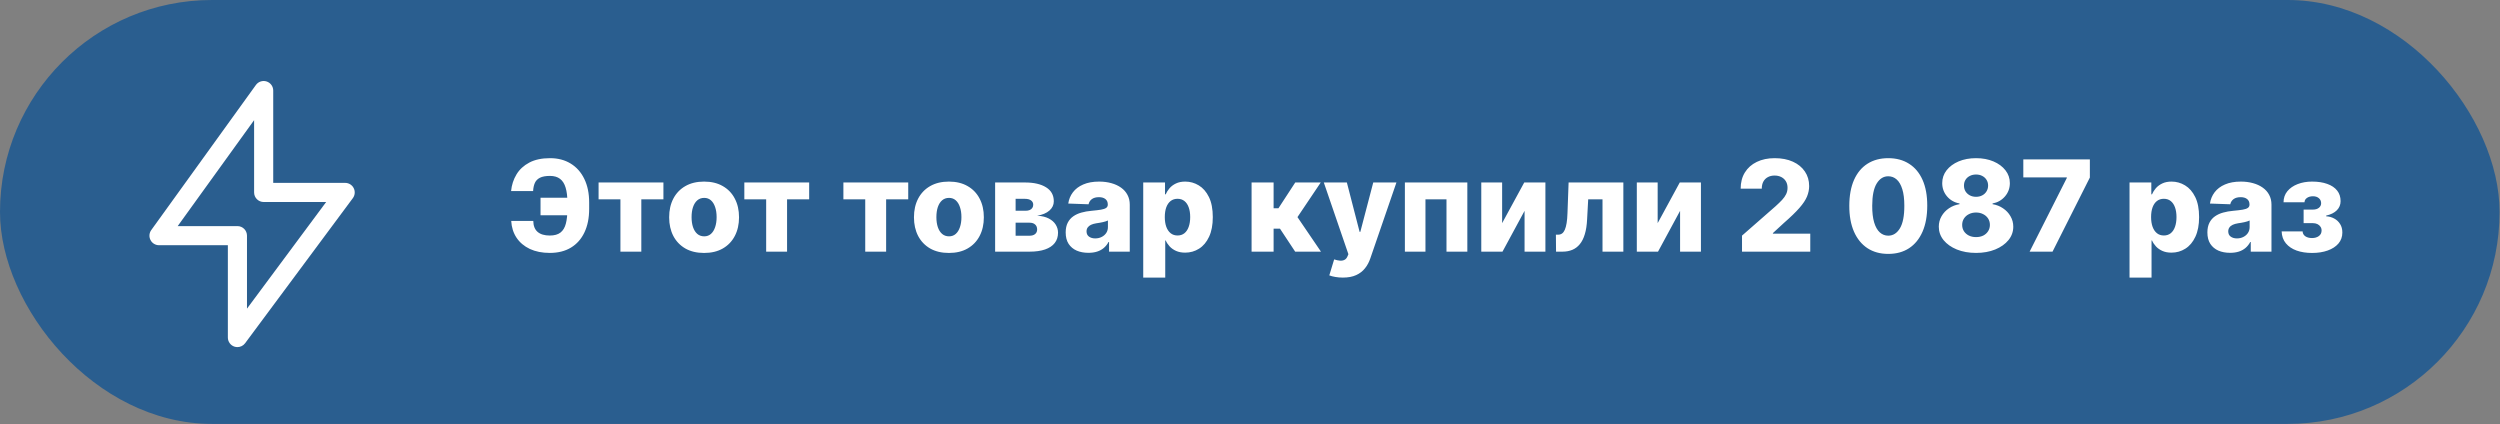 <?xml version="1.0" encoding="UTF-8"?> <svg xmlns="http://www.w3.org/2000/svg" width="277" height="47" viewBox="0 0 277 47" fill="none"><rect x="0" y="0" width="277" height="47" fill="#808080" stroke="none"/><g data-figma-bg-blur-radius="16.0333"><rect width="276.953" height="46.969" rx="23.484" fill="#075196" fill-opacity="0.7"></rect><path d="M64.356 21.906V23.852H59.891V21.906H64.356ZM56.643 24.48H59.087C59.097 25.026 59.259 25.431 59.571 25.698C59.884 25.964 60.333 26.097 60.919 26.097C61.424 26.097 61.818 25.987 62.101 25.767C62.384 25.548 62.581 25.22 62.695 24.785C62.811 24.346 62.869 23.798 62.869 23.143V22.425C62.869 21.766 62.803 21.221 62.67 20.788C62.54 20.352 62.334 20.028 62.051 19.815C61.768 19.599 61.399 19.491 60.943 19.491C60.468 19.491 60.097 19.558 59.831 19.691C59.565 19.824 59.375 20.017 59.262 20.269C59.152 20.519 59.087 20.818 59.068 21.167H56.628C56.694 20.489 56.894 19.875 57.227 19.326C57.559 18.774 58.033 18.337 58.648 18.014C59.264 17.688 60.029 17.525 60.943 17.525C61.822 17.525 62.585 17.725 63.233 18.124C63.882 18.52 64.384 19.085 64.74 19.82C65.099 20.555 65.279 21.427 65.279 22.435V23.148C65.279 24.156 65.104 25.024 64.755 25.752C64.409 26.481 63.912 27.041 63.263 27.434C62.615 27.826 61.833 28.023 60.919 28.023C60.07 28.023 59.334 27.876 58.708 27.584C58.083 27.287 57.592 26.875 57.236 26.346C56.881 25.814 56.683 25.192 56.643 24.48ZM66.323 22.085V20.219H73.507V22.085H71.058V27.883H68.743V22.085H66.323ZM78.014 28.027C77.209 28.027 76.517 27.863 75.938 27.534C75.363 27.201 74.919 26.739 74.606 26.147C74.297 25.551 74.142 24.861 74.142 24.076C74.142 23.288 74.297 22.598 74.606 22.006C74.919 21.41 75.363 20.948 75.938 20.619C76.517 20.286 77.209 20.12 78.014 20.12C78.819 20.12 79.509 20.286 80.084 20.619C80.663 20.948 81.107 21.41 81.416 22.006C81.729 22.598 81.885 23.288 81.885 24.076C81.885 24.861 81.729 25.551 81.416 26.147C81.107 26.739 80.663 27.201 80.084 27.534C79.509 27.863 78.819 28.027 78.014 28.027ZM78.029 26.186C78.322 26.186 78.569 26.097 78.772 25.917C78.975 25.738 79.13 25.488 79.236 25.169C79.346 24.849 79.401 24.48 79.401 24.061C79.401 23.635 79.346 23.263 79.236 22.944C79.13 22.624 78.975 22.375 78.772 22.195C78.569 22.015 78.322 21.926 78.029 21.926C77.726 21.926 77.47 22.015 77.261 22.195C77.054 22.375 76.896 22.624 76.787 22.944C76.68 23.263 76.627 23.635 76.627 24.061C76.627 24.48 76.68 24.849 76.787 25.169C76.896 25.488 77.054 25.738 77.261 25.917C77.47 26.097 77.726 26.186 78.029 26.186ZM82.472 22.085V20.219H89.656V22.085H87.207V27.883H84.891V22.085H82.472ZM93.448 22.085V20.219H100.632V22.085H98.183V27.883H95.868V22.085H93.448ZM105.139 28.027C104.334 28.027 103.642 27.863 103.063 27.534C102.488 27.201 102.044 26.739 101.731 26.147C101.422 25.551 101.267 24.861 101.267 24.076C101.267 23.288 101.422 22.598 101.731 22.006C102.044 21.41 102.488 20.948 103.063 20.619C103.642 20.286 104.334 20.12 105.139 20.12C105.944 20.12 106.634 20.286 107.209 20.619C107.788 20.948 108.232 21.41 108.541 22.006C108.854 22.598 109.01 23.288 109.01 24.076C109.01 24.861 108.854 25.551 108.541 26.147C108.232 26.739 107.788 27.201 107.209 27.534C106.634 27.863 105.944 28.027 105.139 28.027ZM105.154 26.186C105.447 26.186 105.694 26.097 105.897 25.917C106.1 25.738 106.255 25.488 106.361 25.169C106.471 24.849 106.526 24.48 106.526 24.061C106.526 23.635 106.471 23.263 106.361 22.944C106.255 22.624 106.1 22.375 105.897 22.195C105.694 22.015 105.447 21.926 105.154 21.926C104.851 21.926 104.595 22.015 104.386 22.195C104.179 22.375 104.021 22.624 103.912 22.944C103.805 23.263 103.752 23.635 103.752 24.061C103.752 24.48 103.805 24.849 103.912 25.169C104.021 25.488 104.179 25.738 104.386 25.917C104.595 26.097 104.851 26.186 105.154 26.186ZM110.26 27.883V20.219H113.568C114.556 20.219 115.334 20.397 115.903 20.753C116.475 21.106 116.761 21.623 116.761 22.305C116.761 22.701 116.6 23.042 116.277 23.328C115.958 23.61 115.504 23.802 114.915 23.901C115.434 23.928 115.865 24.031 116.207 24.211C116.55 24.39 116.806 24.618 116.976 24.894C117.145 25.17 117.23 25.465 117.23 25.777C117.23 26.23 117.109 26.612 116.866 26.925C116.623 27.238 116.267 27.475 115.798 27.638C115.333 27.801 114.761 27.883 114.082 27.883H110.26ZM112.53 26.117H114.082C114.341 26.117 114.544 26.055 114.691 25.932C114.84 25.809 114.915 25.639 114.915 25.423C114.915 25.19 114.84 25.007 114.691 24.874C114.544 24.741 114.341 24.675 114.082 24.675H112.53V26.117ZM112.53 23.353H113.633C113.809 23.353 113.961 23.326 114.087 23.273C114.213 23.22 114.31 23.143 114.376 23.043C114.446 22.944 114.481 22.824 114.481 22.684C114.481 22.481 114.4 22.322 114.237 22.205C114.077 22.089 113.854 22.03 113.568 22.03H112.53V23.353ZM120.598 28.012C120.109 28.012 119.675 27.931 119.296 27.768C118.92 27.602 118.622 27.352 118.403 27.02C118.186 26.684 118.078 26.263 118.078 25.757C118.078 25.332 118.153 24.973 118.303 24.68C118.453 24.387 118.659 24.149 118.921 23.966C119.184 23.783 119.487 23.645 119.83 23.552C120.172 23.456 120.538 23.391 120.927 23.358C121.363 23.318 121.714 23.276 121.98 23.233C122.246 23.186 122.439 23.122 122.559 23.038C122.682 22.952 122.743 22.83 122.743 22.674V22.649C122.743 22.393 122.655 22.195 122.479 22.055C122.303 21.916 122.065 21.846 121.765 21.846C121.443 21.846 121.183 21.916 120.987 22.055C120.791 22.195 120.666 22.388 120.613 22.634L118.363 22.554C118.429 22.089 118.601 21.673 118.877 21.307C119.156 20.938 119.538 20.648 120.024 20.439C120.513 20.226 121.1 20.12 121.785 20.12C122.274 20.12 122.725 20.178 123.137 20.294C123.55 20.407 123.909 20.574 124.215 20.793C124.521 21.009 124.757 21.276 124.923 21.591C125.093 21.907 125.178 22.268 125.178 22.674V27.883H122.883V26.815H122.823C122.687 27.075 122.512 27.294 122.299 27.474C122.09 27.653 121.842 27.788 121.556 27.878C121.273 27.968 120.954 28.012 120.598 28.012ZM121.351 26.416C121.614 26.416 121.85 26.363 122.06 26.256C122.273 26.15 122.442 26.004 122.569 25.817C122.695 25.628 122.758 25.408 122.758 25.159V24.43C122.688 24.467 122.604 24.5 122.504 24.53C122.407 24.56 122.301 24.588 122.184 24.615C122.068 24.642 121.948 24.665 121.825 24.685C121.702 24.705 121.584 24.723 121.471 24.74C121.241 24.776 121.045 24.833 120.882 24.909C120.723 24.986 120.6 25.085 120.513 25.209C120.43 25.328 120.388 25.471 120.388 25.638C120.388 25.89 120.478 26.083 120.658 26.216C120.841 26.349 121.072 26.416 121.351 26.416ZM126.67 30.757V20.219H129.084V21.532H129.159C129.259 21.299 129.4 21.074 129.583 20.858C129.77 20.642 130.006 20.466 130.292 20.329C130.581 20.189 130.927 20.12 131.33 20.12C131.862 20.12 132.359 20.259 132.821 20.539C133.287 20.818 133.663 21.249 133.949 21.831C134.235 22.413 134.378 23.155 134.378 24.056C134.378 24.924 134.24 25.651 133.964 26.236C133.691 26.822 133.322 27.261 132.856 27.553C132.394 27.846 131.88 27.993 131.315 27.993C130.929 27.993 130.595 27.929 130.312 27.803C130.029 27.677 129.791 27.51 129.598 27.304C129.409 27.098 129.262 26.877 129.159 26.64H129.109V30.757H126.67ZM129.06 24.051C129.06 24.464 129.114 24.823 129.224 25.129C129.337 25.435 129.499 25.673 129.708 25.842C129.921 26.009 130.175 26.092 130.471 26.092C130.771 26.092 131.025 26.009 131.235 25.842C131.444 25.673 131.602 25.435 131.709 25.129C131.819 24.823 131.873 24.464 131.873 24.051C131.873 23.639 131.819 23.281 131.709 22.978C131.602 22.676 131.444 22.441 131.235 22.275C131.029 22.109 130.774 22.026 130.471 22.026C130.172 22.026 129.918 22.107 129.708 22.27C129.499 22.433 129.337 22.666 129.224 22.968C129.114 23.271 129.06 23.632 129.06 24.051ZM138.675 27.883V20.219H141.115V23.073H141.653L143.514 20.219H146.338L143.759 24.056L146.363 27.883H143.504L141.823 25.338H141.115V27.883H138.675ZM148.783 30.757C148.49 30.757 148.214 30.733 147.955 30.687C147.695 30.643 147.473 30.585 147.286 30.512L147.825 28.741C148.065 28.821 148.281 28.867 148.474 28.881C148.67 28.894 148.838 28.862 148.978 28.786C149.121 28.713 149.23 28.581 149.307 28.392L149.402 28.162L146.678 20.219H149.232L150.644 25.688H150.724L152.156 20.219H154.725L151.836 28.616C151.697 29.035 151.499 29.404 151.243 29.724C150.99 30.047 150.662 30.299 150.26 30.482C149.861 30.665 149.368 30.757 148.783 30.757ZM155.661 27.883V20.219H162.581V27.883H160.271V22.085H157.941V27.883H155.661ZM166.436 24.725L168.886 20.219H171.231V27.883H168.921V23.363L166.476 27.883H164.126V20.219H166.436V24.725ZM172.409 27.883L172.394 26.002H172.639C172.805 26.002 172.95 25.959 173.073 25.872C173.196 25.786 173.299 25.648 173.382 25.458C173.465 25.265 173.532 25.017 173.582 24.715C173.632 24.412 173.663 24.044 173.677 23.612L173.801 20.219H179.868V27.883H177.558V22.085H175.972L175.852 24.291C175.822 24.939 175.737 25.493 175.597 25.952C175.461 26.408 175.275 26.777 175.039 27.06C174.806 27.342 174.53 27.55 174.21 27.683C173.891 27.816 173.53 27.883 173.128 27.883H172.409ZM183.669 24.725L186.118 20.219H188.463V27.883H186.153V23.363L183.709 27.883H181.359V20.219H183.669V24.725ZM193.015 27.883V26.107L196.742 22.844C197.021 22.591 197.259 22.36 197.455 22.15C197.651 21.937 197.801 21.724 197.904 21.512C198.007 21.295 198.059 21.061 198.059 20.808C198.059 20.525 197.997 20.284 197.874 20.085C197.751 19.882 197.581 19.726 197.365 19.616C197.149 19.506 196.901 19.451 196.622 19.451C196.339 19.451 196.091 19.509 195.878 19.626C195.666 19.739 195.499 19.903 195.38 20.12C195.263 20.336 195.205 20.599 195.205 20.908H192.865C192.865 20.213 193.021 19.612 193.334 19.107C193.647 18.601 194.086 18.212 194.651 17.939C195.22 17.663 195.88 17.525 196.632 17.525C197.407 17.525 198.08 17.655 198.652 17.914C199.225 18.174 199.667 18.536 199.98 19.002C200.296 19.464 200.454 20.002 200.454 20.614C200.454 21.003 200.375 21.389 200.219 21.771C200.063 22.154 199.782 22.576 199.376 23.038C198.973 23.501 198.401 24.054 197.66 24.7L196.437 25.827V25.892H200.578V27.883H193.015ZM209.218 28.132C208.327 28.132 207.559 27.921 206.913 27.499C206.268 27.073 205.771 26.463 205.421 25.668C205.072 24.869 204.899 23.91 204.903 22.789C204.906 21.668 205.081 20.717 205.426 19.935C205.776 19.15 206.271 18.553 206.913 18.144C207.559 17.732 208.327 17.525 209.218 17.525C210.11 17.525 210.878 17.732 211.523 18.144C212.172 18.553 212.671 19.15 213.02 19.935C213.369 20.72 213.542 21.671 213.539 22.789C213.539 23.913 213.364 24.874 213.015 25.673C212.666 26.471 212.169 27.081 211.523 27.504C210.881 27.923 210.113 28.132 209.218 28.132ZM209.218 26.112C209.75 26.112 210.181 25.841 210.51 25.298C210.84 24.753 211.003 23.916 210.999 22.789C210.999 22.05 210.925 21.442 210.775 20.963C210.625 20.48 210.417 20.121 210.151 19.885C209.885 19.649 209.574 19.531 209.218 19.531C208.689 19.531 208.262 19.799 207.936 20.334C207.61 20.866 207.445 21.685 207.442 22.789C207.439 23.537 207.51 24.158 207.657 24.65C207.806 25.142 208.016 25.51 208.285 25.752C208.555 25.992 208.866 26.112 209.218 26.112ZM218.945 28.023C218.15 28.023 217.44 27.896 216.814 27.643C216.192 27.387 215.703 27.041 215.347 26.606C214.995 26.166 214.819 25.671 214.819 25.119C214.819 24.696 214.92 24.309 215.123 23.956C215.326 23.604 215.6 23.311 215.946 23.078C216.295 22.842 216.685 22.691 217.114 22.624V22.544C216.552 22.441 216.091 22.18 215.732 21.761C215.376 21.342 215.198 20.851 215.198 20.289C215.198 19.757 215.359 19.283 215.682 18.867C216.008 18.452 216.452 18.124 217.014 17.884C217.579 17.645 218.223 17.525 218.945 17.525C219.666 17.525 220.308 17.645 220.871 17.884C221.436 18.124 221.88 18.452 222.203 18.867C222.529 19.283 222.692 19.757 222.692 20.289C222.692 20.855 222.51 21.347 222.148 21.766C221.789 22.182 221.331 22.441 220.776 22.544V22.624C221.201 22.691 221.587 22.842 221.933 23.078C222.282 23.311 222.559 23.604 222.761 23.956C222.968 24.309 223.071 24.696 223.071 25.119C223.071 25.671 222.893 26.166 222.537 26.606C222.181 27.041 221.692 27.387 221.07 27.643C220.451 27.896 219.743 28.023 218.945 28.023ZM218.945 26.271C219.247 26.271 219.513 26.215 219.743 26.102C219.972 25.985 220.152 25.824 220.282 25.618C220.415 25.412 220.481 25.179 220.481 24.919C220.481 24.653 220.415 24.417 220.282 24.211C220.149 24.005 219.966 23.843 219.733 23.727C219.503 23.607 219.241 23.547 218.945 23.547C218.652 23.547 218.389 23.607 218.156 23.727C217.924 23.843 217.741 24.005 217.608 24.211C217.475 24.417 217.408 24.653 217.408 24.919C217.408 25.179 217.473 25.412 217.603 25.618C217.736 25.821 217.917 25.98 218.146 26.097C218.379 26.213 218.645 26.271 218.945 26.271ZM218.945 21.806C219.204 21.806 219.434 21.753 219.633 21.646C219.836 21.54 219.994 21.392 220.107 21.202C220.224 21.013 220.282 20.798 220.282 20.559C220.282 20.319 220.224 20.108 220.107 19.925C219.994 19.742 219.838 19.599 219.638 19.496C219.439 19.39 219.207 19.336 218.945 19.336C218.685 19.336 218.454 19.39 218.251 19.496C218.048 19.599 217.89 19.742 217.777 19.925C217.664 20.108 217.608 20.319 217.608 20.559C217.608 20.798 217.664 21.013 217.777 21.202C217.894 21.389 218.053 21.537 218.256 21.646C218.459 21.753 218.689 21.806 218.945 21.806ZM224.882 27.883L229.003 19.721V19.656H224.183V17.665H231.557V19.671L227.421 27.883H224.882ZM235.952 30.757V20.219H238.366V21.532H238.441C238.541 21.299 238.682 21.074 238.865 20.858C239.052 20.642 239.288 20.466 239.574 20.329C239.863 20.189 240.209 20.12 240.611 20.12C241.144 20.12 241.641 20.259 242.103 20.539C242.569 20.818 242.945 21.249 243.231 21.831C243.517 22.413 243.66 23.155 243.66 24.056C243.66 24.924 243.522 25.651 243.246 26.236C242.973 26.822 242.604 27.261 242.138 27.553C241.676 27.846 241.162 27.993 240.596 27.993C240.211 27.993 239.876 27.929 239.594 27.803C239.311 27.677 239.073 27.51 238.88 27.304C238.691 27.098 238.544 26.877 238.441 26.64H238.391V30.757H235.952ZM238.341 24.051C238.341 24.464 238.396 24.823 238.506 25.129C238.619 25.435 238.78 25.673 238.99 25.842C239.203 26.009 239.457 26.092 239.753 26.092C240.053 26.092 240.307 26.009 240.517 25.842C240.726 25.673 240.884 25.435 240.991 25.129C241.1 24.823 241.155 24.464 241.155 24.051C241.155 23.639 241.1 23.281 240.991 22.978C240.884 22.676 240.726 22.441 240.517 22.275C240.31 22.109 240.056 22.026 239.753 22.026C239.454 22.026 239.2 22.107 238.99 22.27C238.78 22.433 238.619 22.666 238.506 22.968C238.396 23.271 238.341 23.632 238.341 24.051ZM247.099 28.012C246.61 28.012 246.176 27.931 245.796 27.768C245.421 27.602 245.123 27.352 244.903 27.02C244.687 26.684 244.579 26.263 244.579 25.757C244.579 25.332 244.654 24.973 244.804 24.68C244.953 24.387 245.16 24.149 245.422 23.966C245.685 23.783 245.988 23.645 246.33 23.552C246.673 23.456 247.039 23.391 247.428 23.358C247.864 23.318 248.215 23.276 248.481 23.233C248.747 23.186 248.94 23.122 249.059 23.038C249.182 22.952 249.244 22.83 249.244 22.674V22.649C249.244 22.393 249.156 22.195 248.98 22.055C248.803 21.916 248.565 21.846 248.266 21.846C247.943 21.846 247.684 21.916 247.488 22.055C247.292 22.195 247.167 22.388 247.114 22.634L244.863 22.554C244.93 22.089 245.101 21.673 245.377 21.307C245.657 20.938 246.039 20.648 246.525 20.439C247.014 20.226 247.601 20.12 248.286 20.12C248.775 20.12 249.226 20.178 249.638 20.294C250.051 20.407 250.41 20.574 250.716 20.793C251.022 21.009 251.258 21.276 251.424 21.591C251.594 21.907 251.679 22.268 251.679 22.674V27.883H249.384V26.815H249.324C249.187 27.075 249.013 27.294 248.8 27.474C248.59 27.653 248.343 27.788 248.057 27.878C247.774 27.968 247.455 28.012 247.099 28.012ZM247.852 26.416C248.115 26.416 248.351 26.363 248.56 26.256C248.773 26.15 248.943 26.004 249.069 25.817C249.196 25.628 249.259 25.408 249.259 25.159V24.43C249.189 24.467 249.104 24.5 249.005 24.53C248.908 24.56 248.802 24.588 248.685 24.615C248.569 24.642 248.449 24.665 248.326 24.685C248.203 24.705 248.085 24.723 247.972 24.74C247.742 24.776 247.546 24.833 247.383 24.909C247.223 24.986 247.1 25.085 247.014 25.209C246.931 25.328 246.889 25.471 246.889 25.638C246.889 25.89 246.979 26.083 247.159 26.216C247.341 26.349 247.573 26.416 247.852 26.416ZM252.806 25.638H255.131C255.138 25.864 255.236 26.044 255.426 26.177C255.619 26.31 255.866 26.376 256.169 26.376C256.475 26.376 256.728 26.303 256.927 26.157C257.13 26.007 257.232 25.801 257.232 25.538C257.232 25.378 257.19 25.238 257.107 25.119C257.027 24.996 256.914 24.899 256.768 24.829C256.625 24.76 256.458 24.725 256.269 24.725H255.241V23.223H256.269C256.551 23.223 256.774 23.156 256.937 23.023C257.1 22.89 257.182 22.722 257.182 22.519C257.182 22.29 257.099 22.104 256.932 21.961C256.769 21.818 256.551 21.746 256.279 21.746C256.009 21.746 255.786 21.808 255.61 21.931C255.434 22.054 255.344 22.213 255.341 22.41H253.016C253.019 21.934 253.161 21.527 253.44 21.187C253.723 20.845 254.102 20.582 254.577 20.399C255.056 20.213 255.589 20.12 256.174 20.12C256.829 20.12 257.393 20.206 257.865 20.379C258.341 20.549 258.705 20.795 258.958 21.117C259.211 21.437 259.337 21.826 259.337 22.285C259.337 22.684 259.199 23.022 258.923 23.298C258.65 23.574 258.256 23.77 257.741 23.887V23.966C258.063 23.983 258.359 24.064 258.629 24.211C258.898 24.354 259.116 24.557 259.282 24.82C259.449 25.079 259.532 25.393 259.532 25.762C259.532 26.238 259.387 26.645 259.098 26.985C258.808 27.321 258.411 27.578 257.905 27.758C257.403 27.938 256.826 28.027 256.174 28.027C255.539 28.027 254.97 27.939 254.468 27.763C253.969 27.584 253.571 27.316 253.275 26.96C252.979 26.604 252.823 26.163 252.806 25.638Z" fill="white"></path><path fill-rule="evenodd" clip-rule="evenodd" d="M19.688 25.052L28.155 13.314V21.323C28.155 21.907 28.629 22.382 29.214 22.382H36.139L27.366 34.197V26.111C27.366 25.526 26.892 25.052 26.306 25.052H19.688V25.052ZM25.973 38.406C26.083 38.441 26.195 38.459 26.306 38.459C26.636 38.459 26.953 38.306 27.157 38.031L39.096 21.954C39.334 21.633 39.371 21.204 39.191 20.847C39.011 20.489 38.646 20.263 38.245 20.263H30.273V10.034C30.273 9.574 29.977 9.168 29.54 9.026C29.103 8.885 28.623 9.041 28.355 9.414L16.759 25.492C16.526 25.814 16.493 26.24 16.675 26.594C16.856 26.948 17.22 27.17 17.618 27.17H25.247V37.4C25.247 37.857 25.54 38.263 25.973 38.406Z" fill="white"></path></g><defs><clipPath id="bgblur_0_3522_544_clip_path" transform="translate(16.033 16.033)"><rect width="276.953" height="46.969" rx="23.484"></rect></clipPath></defs></svg> 